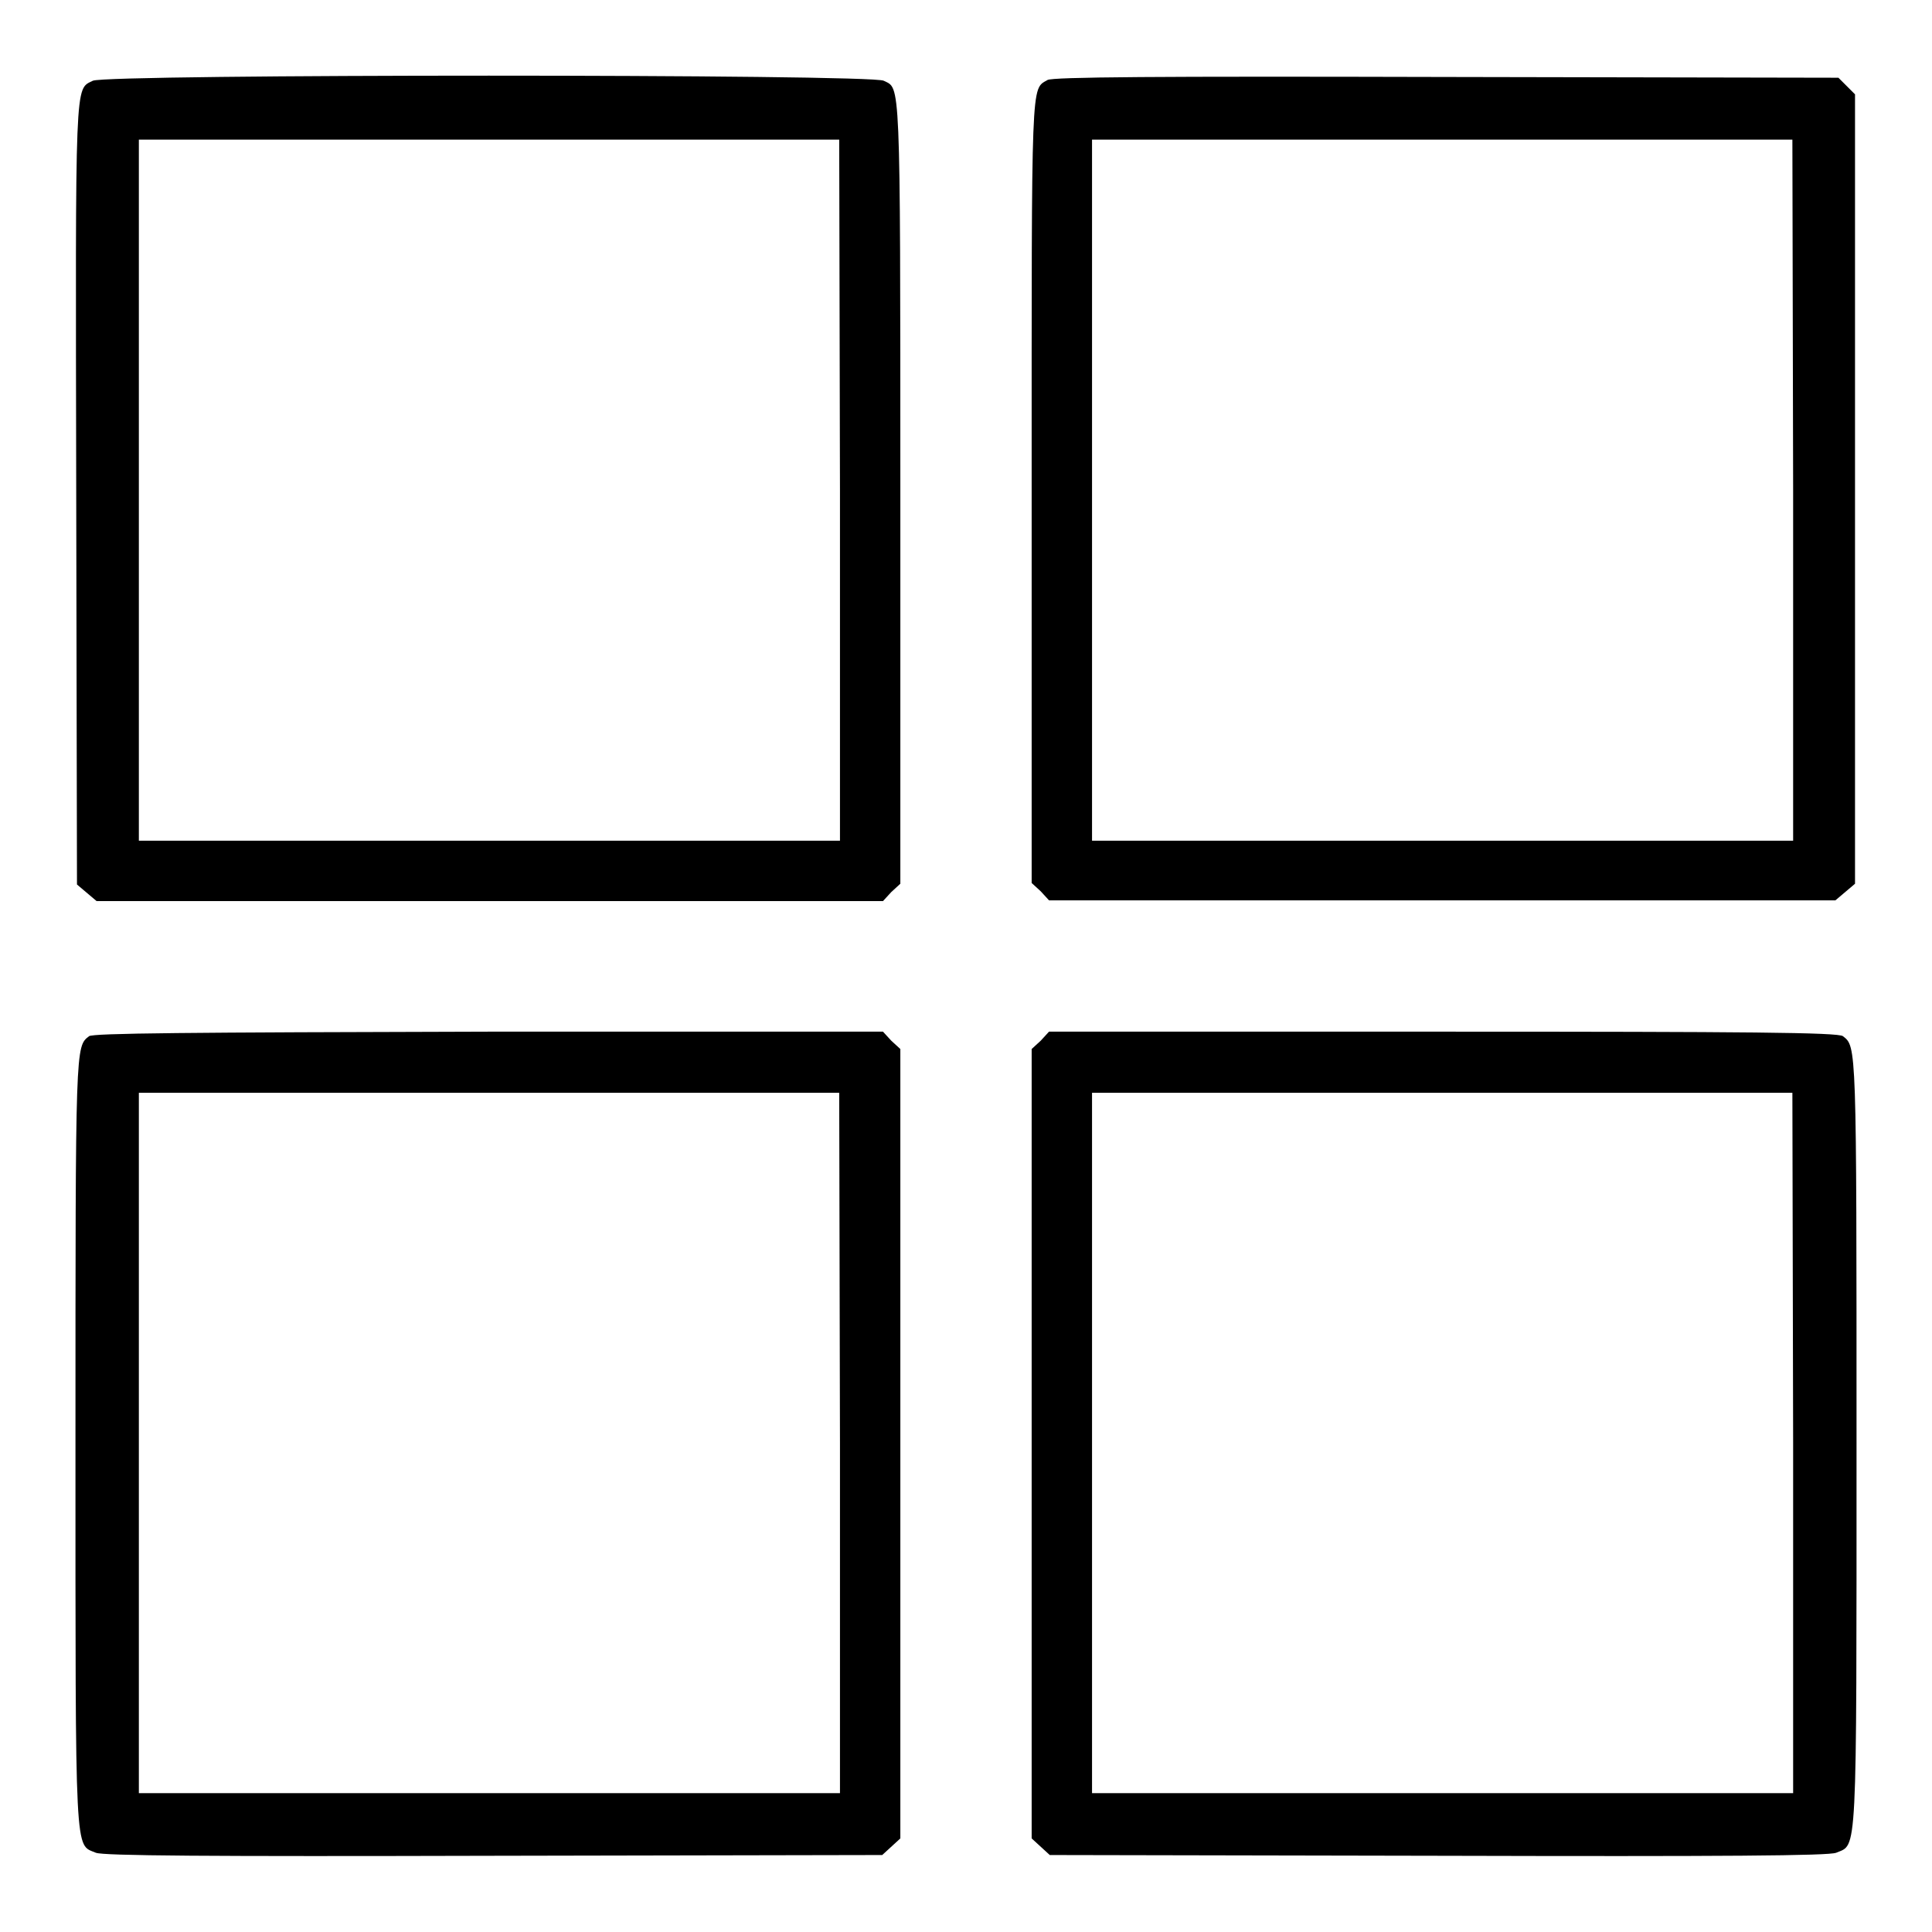<?xml version="1.0" encoding="utf-8"?>
<!-- Svg Vector Icons : http://www.onlinewebfonts.com/icon -->
<!DOCTYPE svg PUBLIC "-//W3C//DTD SVG 1.1//EN" "http://www.w3.org/Graphics/SVG/1.1/DTD/svg11.dtd">
<svg version="1.1" xmlns="http://www.w3.org/2000/svg" xmlns:xlink="http://www.w3.org/1999/xlink" x="0px" y="0px" viewBox="0 0 256 256" enable-background="new 0 0 256 256" xml:space="preserve">
<g><g><g><path fill="#000000" d="M12.3,10.7c-2.4,1.2-2.3-0.8-2.2,54.7l0.1,51.8l1.3,1.1l1.3,1.1h52.1H117l1.1-1.2l1.2-1.1V64.9c0-55.3,0-53.1-2.2-54.2C115.6,9.8,14,9.8,12.3,10.7z M111.3,65v46.4H64.9H18.4V65V18.5h46.4h46.4L111.3,65L111.3,65z"/><path fill="#000000" d="M138.8,10.6c-2.2,1.3-2.1-0.8-2.1,54.2v52.2l1.2,1.1l1.1,1.2h52.1h52.1l1.3-1.1l1.3-1.1V64.8V12.5l-1.1-1.1l-1.1-1.1l-51.9-0.1C153.1,10.1,139.5,10.2,138.8,10.6z M237.6,65v46.4h-46.5h-46.4V65V18.5h46.4h46.4L237.6,65L237.6,65z"/><path fill="#000000" d="M11.8,137.3c-1.8,1.4-1.8,1-1.8,53.8c0,55.9-0.1,53.2,2.7,54.4c1,0.4,14.6,0.5,52.8,0.4l51.4-0.1l1.2-1.1l1.2-1.1v-52.3V139l-1.2-1.1l-1.1-1.2H64.8C24.5,136.8,12.4,136.9,11.8,137.3z M111.3,191.2v46.4H64.9H18.4v-46.4v-46.4h46.4h46.4L111.3,191.2L111.3,191.2z"/><path fill="#000000" d="M137.9,137.9l-1.2,1.1v52.3v52.3l1.2,1.1l1.2,1.1l51.4,0.1c38.1,0.1,51.8,0,52.8-0.4c2.8-1.2,2.7,1.5,2.7-54.4c0-52.8,0-52.4-1.8-53.8c-0.6-0.5-12.7-0.6-53-0.6H139L137.9,137.9z M237.6,191.2v46.4h-46.5h-46.4v-46.4v-46.4h46.4h46.4L237.6,191.2L237.6,191.2z"/></g></g></g>
</svg>
